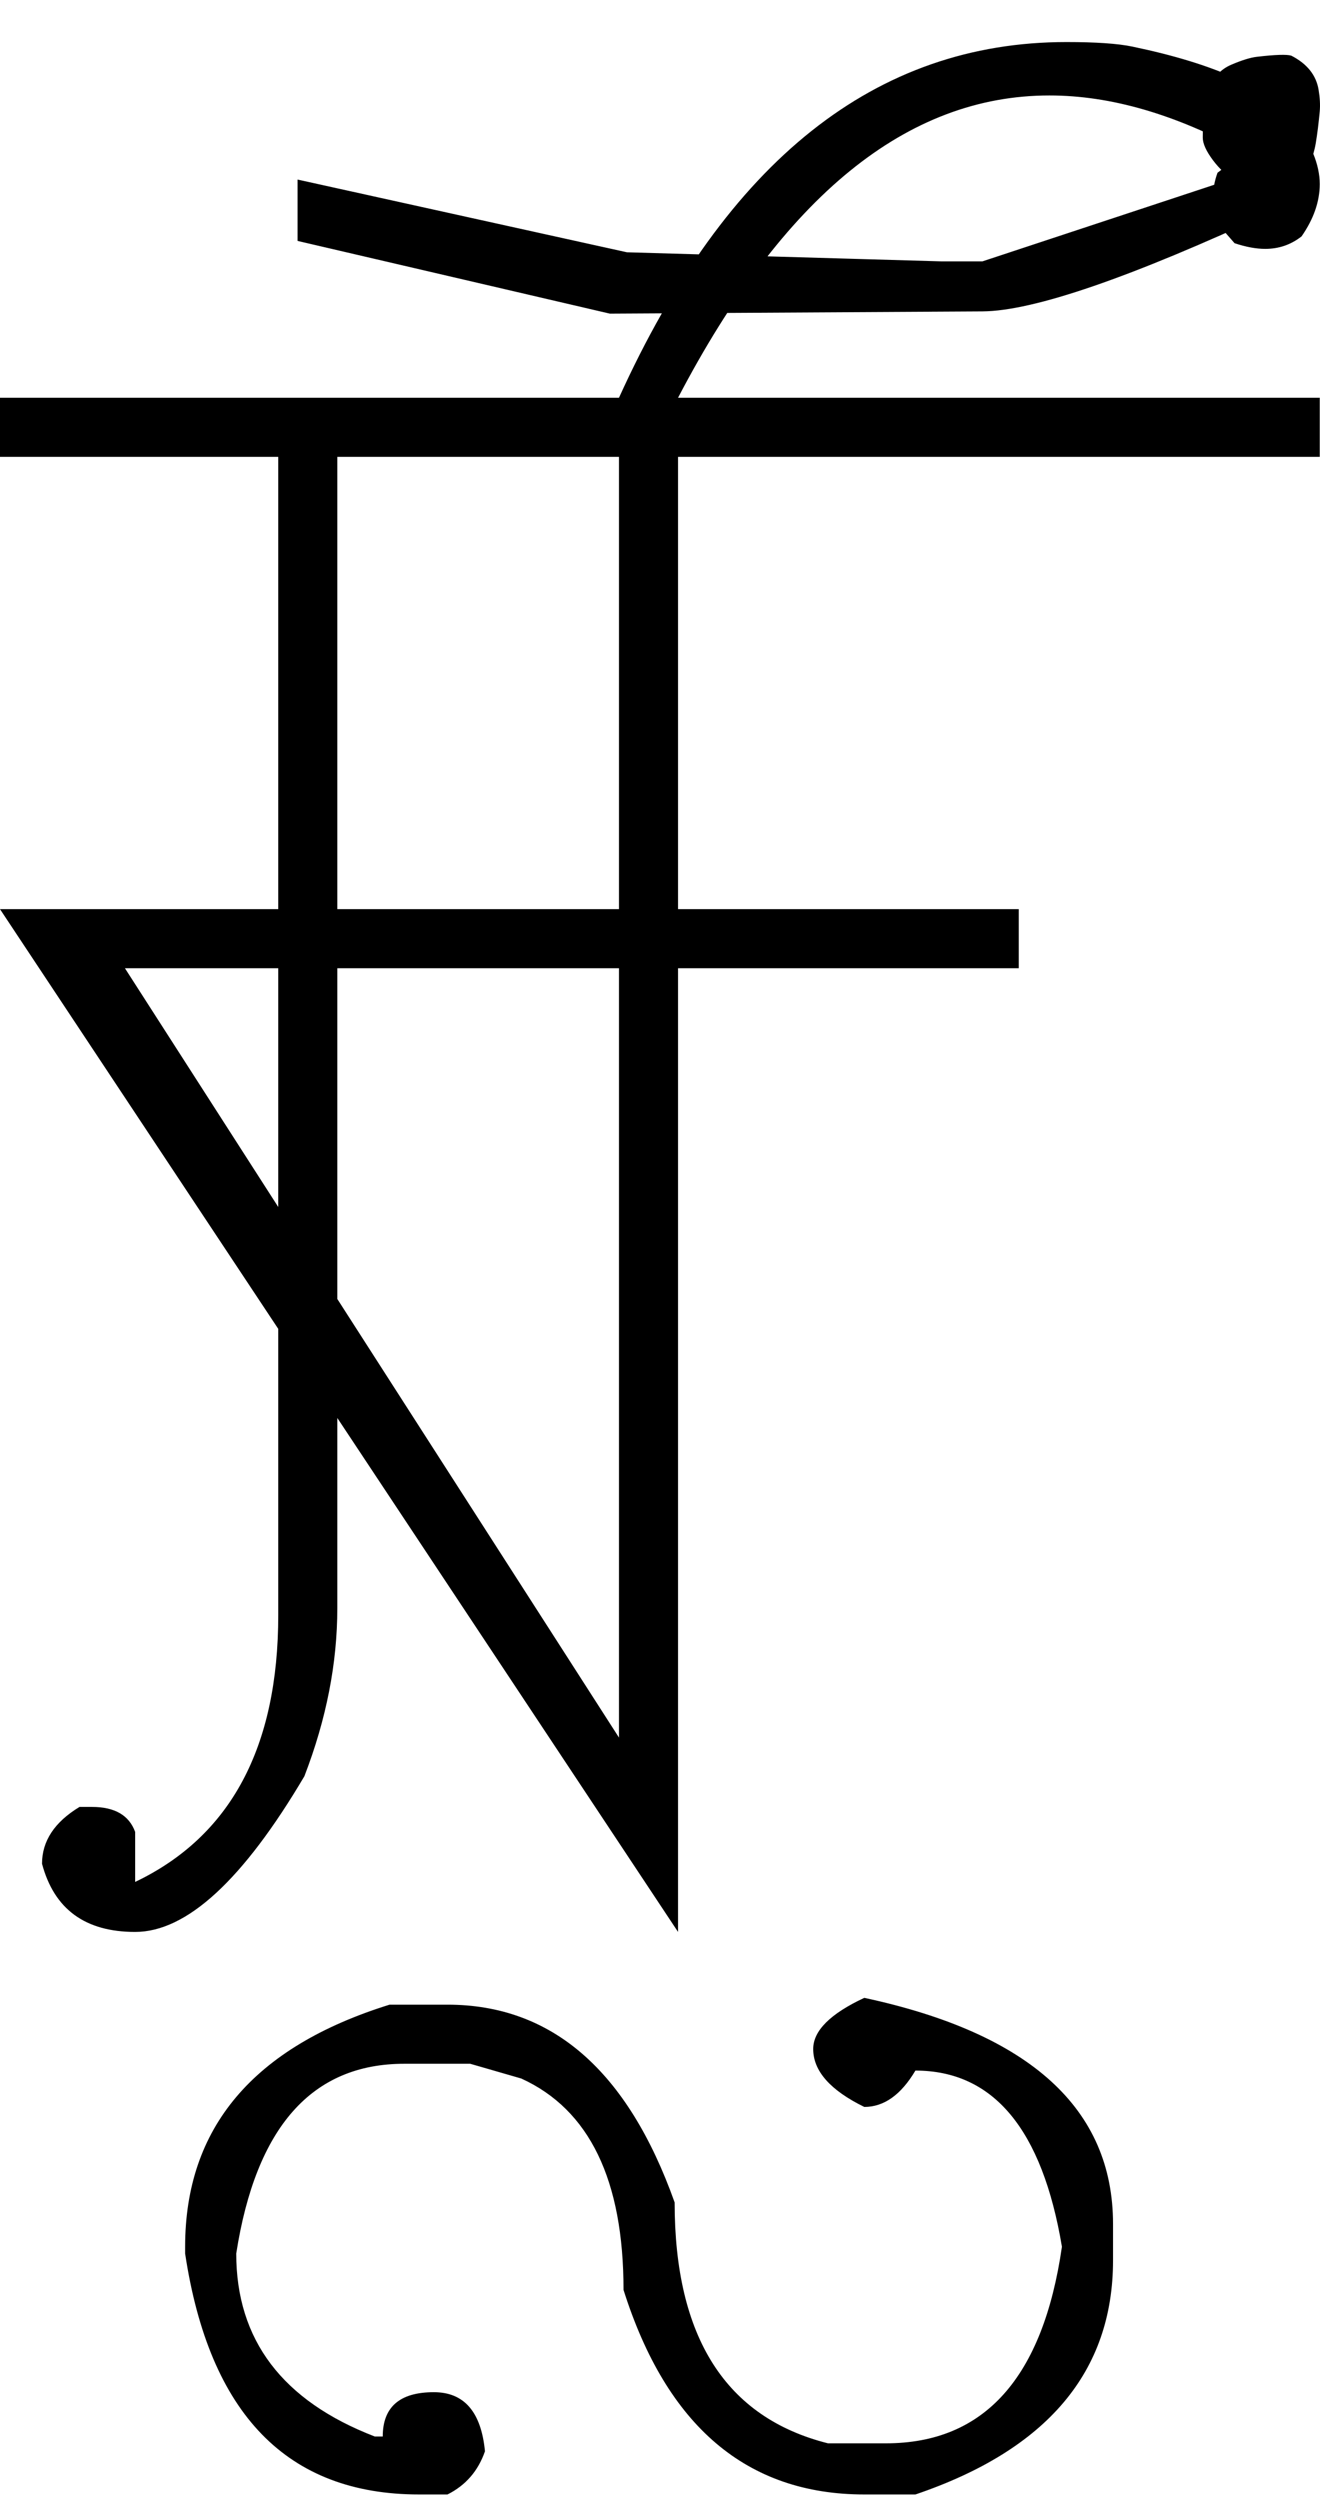 <?xml version="1.0" encoding="UTF-8" standalone="no"?>
<svg
   xmlns:dc="http://purl.org/dc/elements/1.1/"
   xmlns:cc="http://creativecommons.org/ns#"
   xmlns:rdf="http://www.w3.org/1999/02/22-rdf-syntax-ns#"
   xmlns:svg="http://www.w3.org/2000/svg"
   xmlns="http://www.w3.org/2000/svg"
   xmlns:sodipodi="http://sodipodi.sourceforge.net/DTD/sodipodi-0.dtd"
   xmlns:inkscape="http://www.inkscape.org/namespaces/inkscape"
   id="svg2"
   sodipodi:version="0.32"
   inkscape:version="0.46"
   width="1162.229"
   height="2200"
   sodipodi:docname="2NAI-.svg"
   inkscape:output_extension="org.inkscape.output.svg.inkscape"
   version="1.0">
  <defs
     id="defs9">
    <inkscape:perspective
       sodipodi:type="inkscape:persp3d"
       inkscape:vp_x="0 : 526.18109 : 1"
       inkscape:vp_y="0 : 1000 : 0"
       inkscape:vp_z="744.09448 : 526.18109 : 1"
       inkscape:persp3d-origin="372.04724 : 350.78739 : 1"
       id="perspective13" />
  </defs>
  <sodipodi:namedview
     inkscape:window-height="718"
     inkscape:window-width="641"
     inkscape:pageshadow="2"
     inkscape:pageopacity="0.0"
     guidetolerance="10.0"
     gridtolerance="10.0"
     objecttolerance="10.0"
     borderopacity="1.0"
     bordercolor="#666666"
     pagecolor="#ffffff"
     id="base"
     showgrid="false"
     inkscape:zoom="0.46942014"
     inkscape:cx="26.940615"
     inkscape:cy="27.693742"
     inkscape:window-x="50"
     inkscape:window-y="25"
     inkscape:current-layer="svg2" />
  <path
     id="path2397"
     d="M 0,350 L 1162,350 L 1162,402 L 597,402 L 597,800 L 897,800 L 897,852 L 597,852 L 597,1700 L 0,800 L 545,800 L 545,402 L 0,402 L 0,350 zM 110,852 L 545,1529 L 545,852 L 110,852 zM 865,274 L 537,276 L 262,212 L 262,158 L 552,222 L 829,230 L 865,230 L 1086,157 C 1080,154.333 1074,149 1068,141 C 1062,133 1059,126.333 1059,121 C 1059,103 1060.833,88.833 1064.5,78.5 C 1068.167,68.167 1074.667,61 1084,57 C 1093.333,53 1100.833,50.667 1106.5,50 C 1122.887,48.074 1133.053,47.74 1137,49 C 1150.867,56.12 1158.867,66.12 1161,79 C 1162.173,86.107 1162.506,92.44 1162,98 C 1161.053,108.346 1159.887,117.68 1158.5,126 C 1157.5,132 1155.5,139 1152.5,147 C 1149.5,155 1145.667,162.167 1141,168.5 C 1135.28,176.267 1128.613,182.1 1121,186 C 995.238,244.393 909.905,273.726 865,274 zM 297,350 L 297,1415 C 297,1463.566 287.333,1512.9 268,1563 C 214,1654.333 164.333,1700 119,1700 C 75,1700 47.667,1680 37,1640 C 37,1620 48,1603.333 70,1590 L 81,1590 C 101,1590 113.667,1597.333 119,1612 L 119,1656 C 203,1615.94 245,1537.607 245,1421 L 245,350 L 297,350 zM 545,350 C 639.667,141.333 771,37 939,37 C 964.867,37 984.2,38.333 997,41 C 1070.361,56.284 1117.695,77.951 1139,106 C 1154.333,126.188 1162,144.854 1162,162 C 1162,177.333 1156.667,192.667 1146,208 C 1136.667,215.333 1126,219 1114,219 C 1106,219 1097,217.333 1087,214 L 1080,206 C 1072,196.857 1068,186.19 1068,174 C 1068,166.667 1069.333,159.333 1072,152 L 1096,134 C 1035.333,100.667 978,84 924,84 C 798.667,84 689.667,172.667 597,350 L 545,350 zM 761,1758 C 907,1789.333 980,1855.667 980,1957 L 980,1989 C 980,2087 922,2155.667 806,2195 L 761,2195 C 657.667,2195 587,2135 549,2015 C 549,1918.333 519,1856.333 459,1829 L 414,1816 L 356,1816 C 274.667,1816 225.333,1871.667 208,1983 C 208,2059 248.667,2112.667 330,2144 L 337,2144 C 337,2118 352,2105 382,2105 C 408.667,2105 423.667,2122.333 427,2157 C 421,2174.333 410,2187 394,2195 L 369,2195 C 253,2195 184.333,2124.333 163,1983 L 163,1977 C 163,1872.333 223,1801.333 343,1764 L 394,1764 C 486,1764 552.667,1822 594,1938 C 594,2056.667 639,2127.333 729,2150 L 780,2150 C 866.667,2150 918.333,2092.333 935,1977 C 917.667,1873.667 874.667,1822 806,1822 C 793.333,1843.333 778.333,1854 761,1854 C 731,1839.333 716,1822.333 716,1803 C 716,1787 731,1772 761,1758 z" />
</svg>
